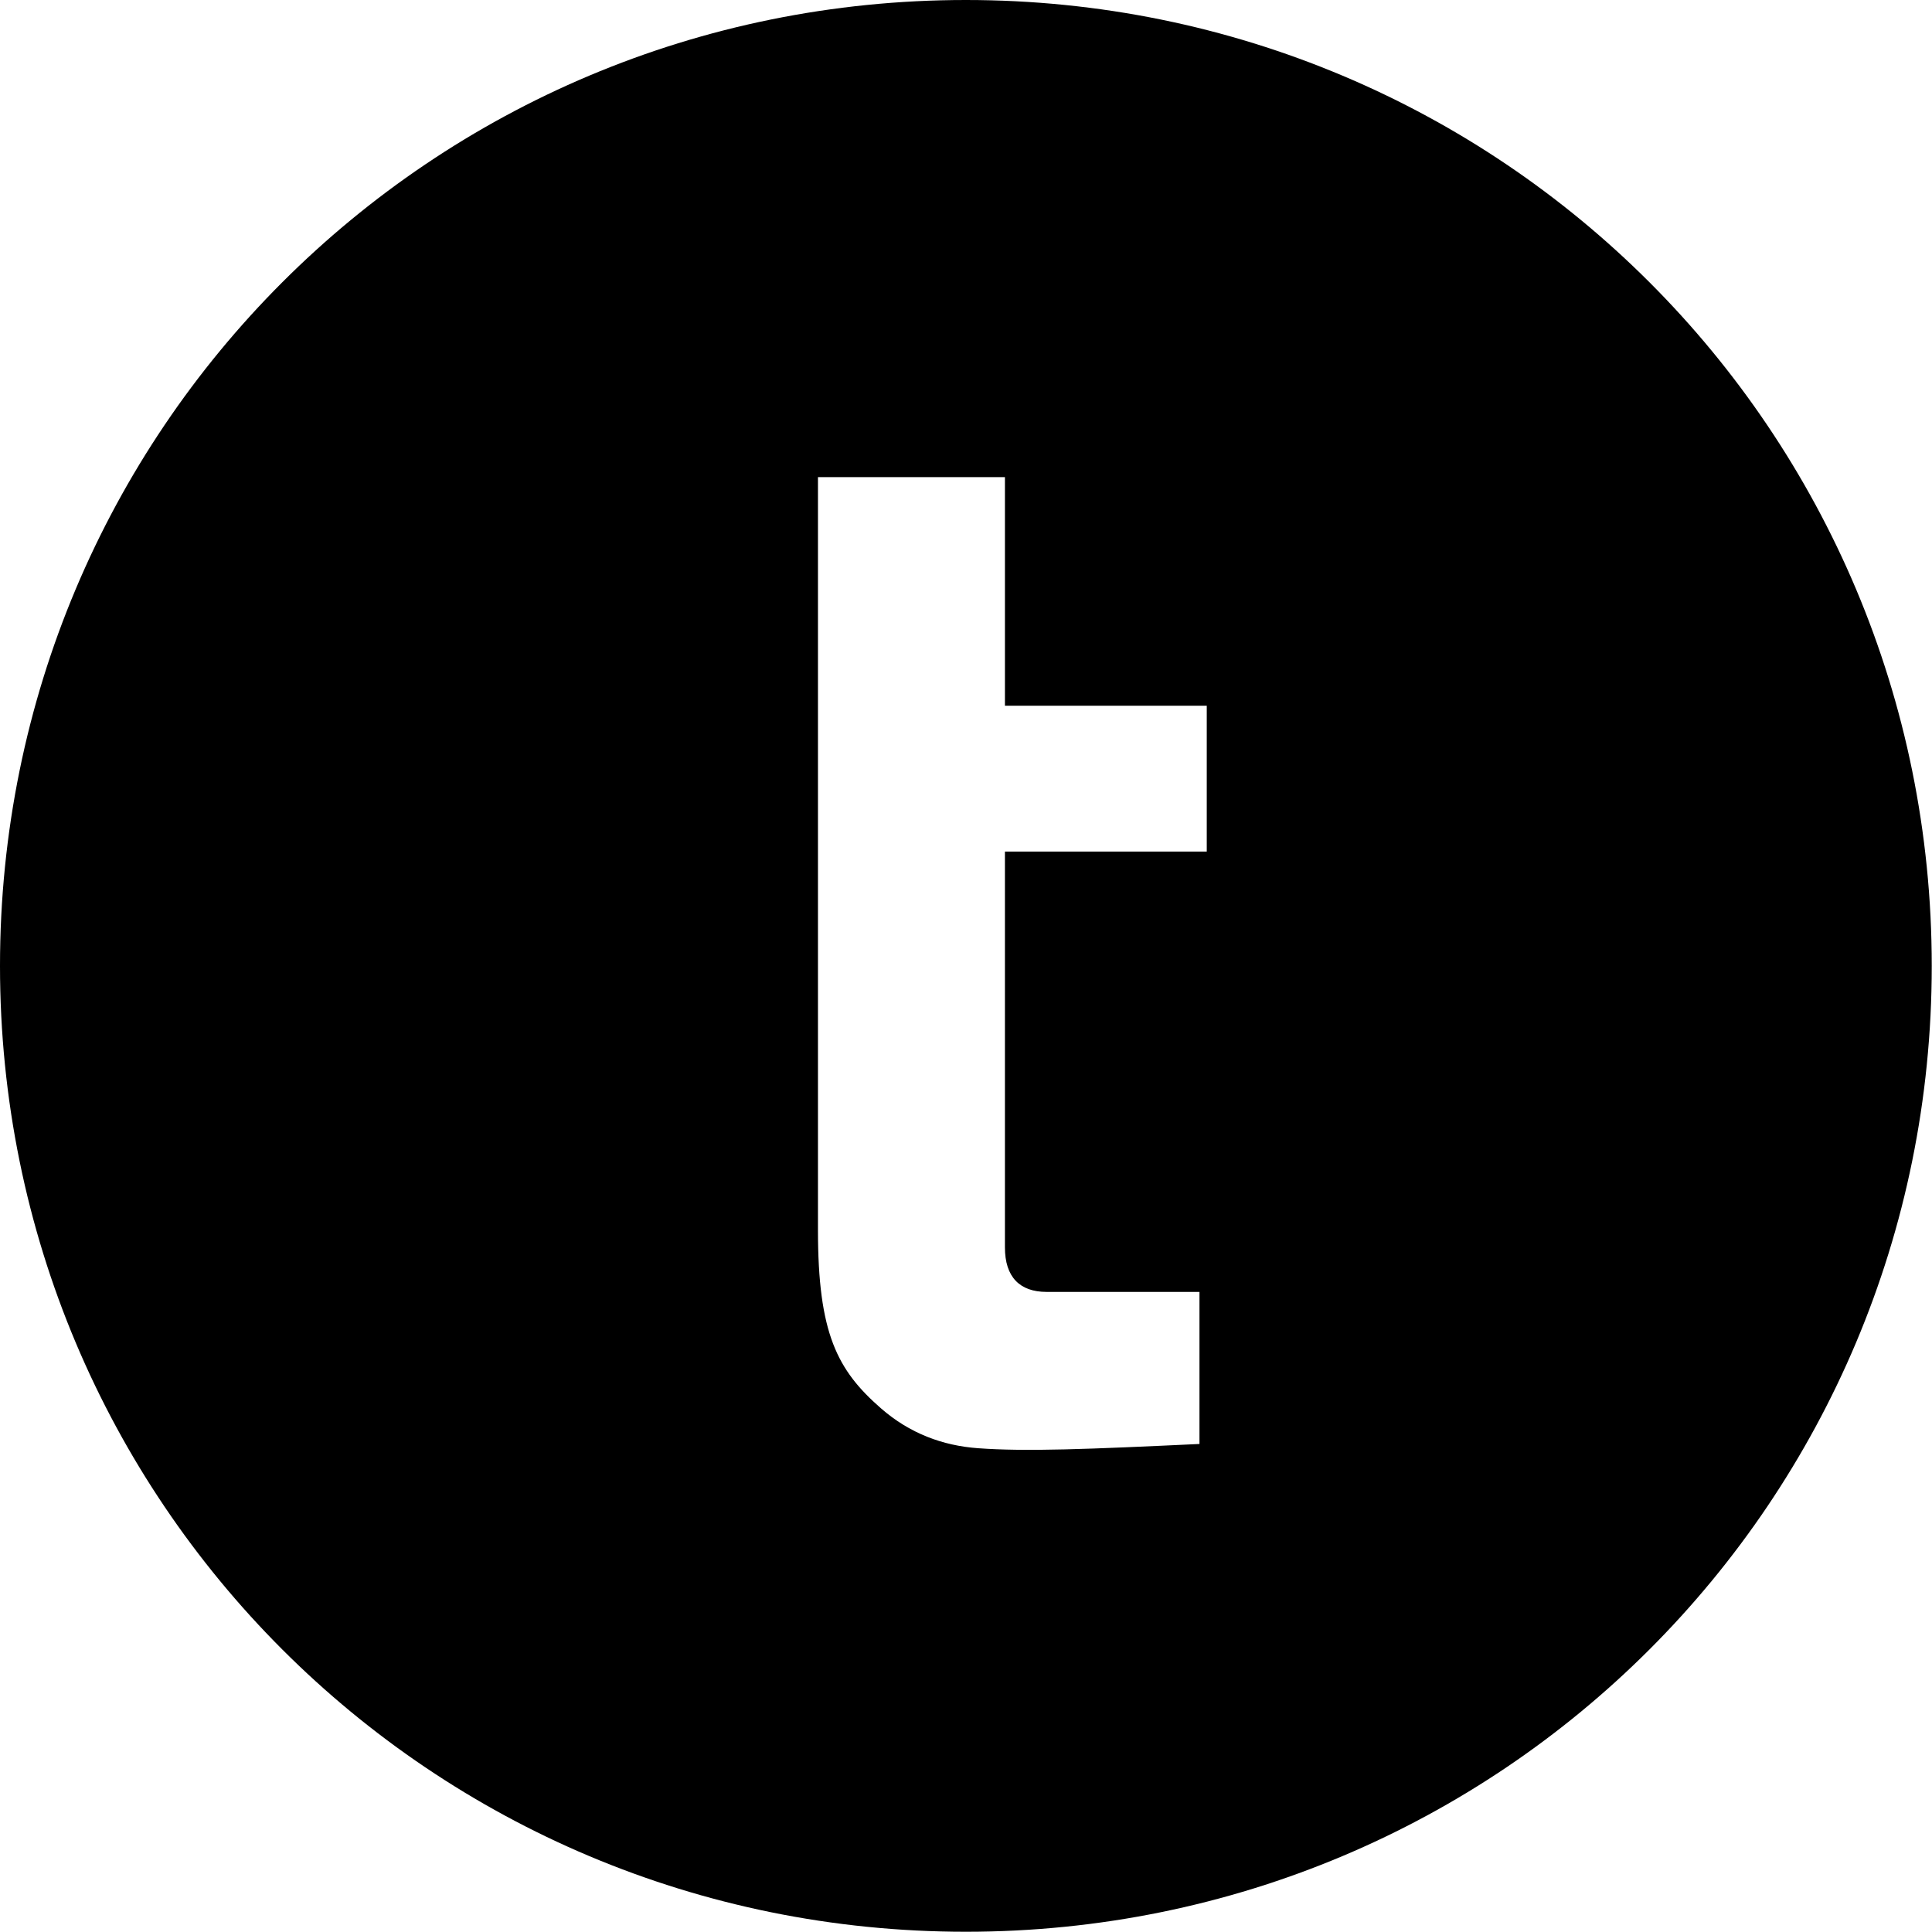 <svg width="32" height="32" viewBox="0 0 32 32" fill="none" version="1.1" id="svg1" xmlns="http://www.w3.org/2000/svg" xmlns:svg="http://www.w3.org/2000/svg">
  <defs id="defs1">
    <clipPath clipPathUnits="userSpaceOnUse" id="clipPath1">
      <path id="lpe_path-effect2" class="powerclip" d="M -5,-5 H 33.34 V 33.34 H -5 Z m 22.597,26.184 v -2.231 h -2.244 c -0.392,0 -0.61,-0.218 -0.61,-0.653 V 12.493 H 17.704 V 10.353 H 14.743 V 7 H 12 v 11.044 c 0,1.519 0.283,2.057 0.923,2.616 0.422,0.369 0.906,0.548 1.422,0.586 0.71,0.052 1.609,0.015 3.251,-0.062 z" />
    </clipPath>
  </defs>
  <path id="rect1" clip-path="url(#clipPath1)" style="fill:#000000" d="M 14.17,0 C 6.32,0 0,6.32 0,14.17 c 0,7.85 6.32,14.17 14.17,14.17 7.85,0 14.17,-6.32 14.17,-14.17 C 28.34,6.32 22.021,0 14.17,0 Z" transform="scale(1.129)" />
</svg>
